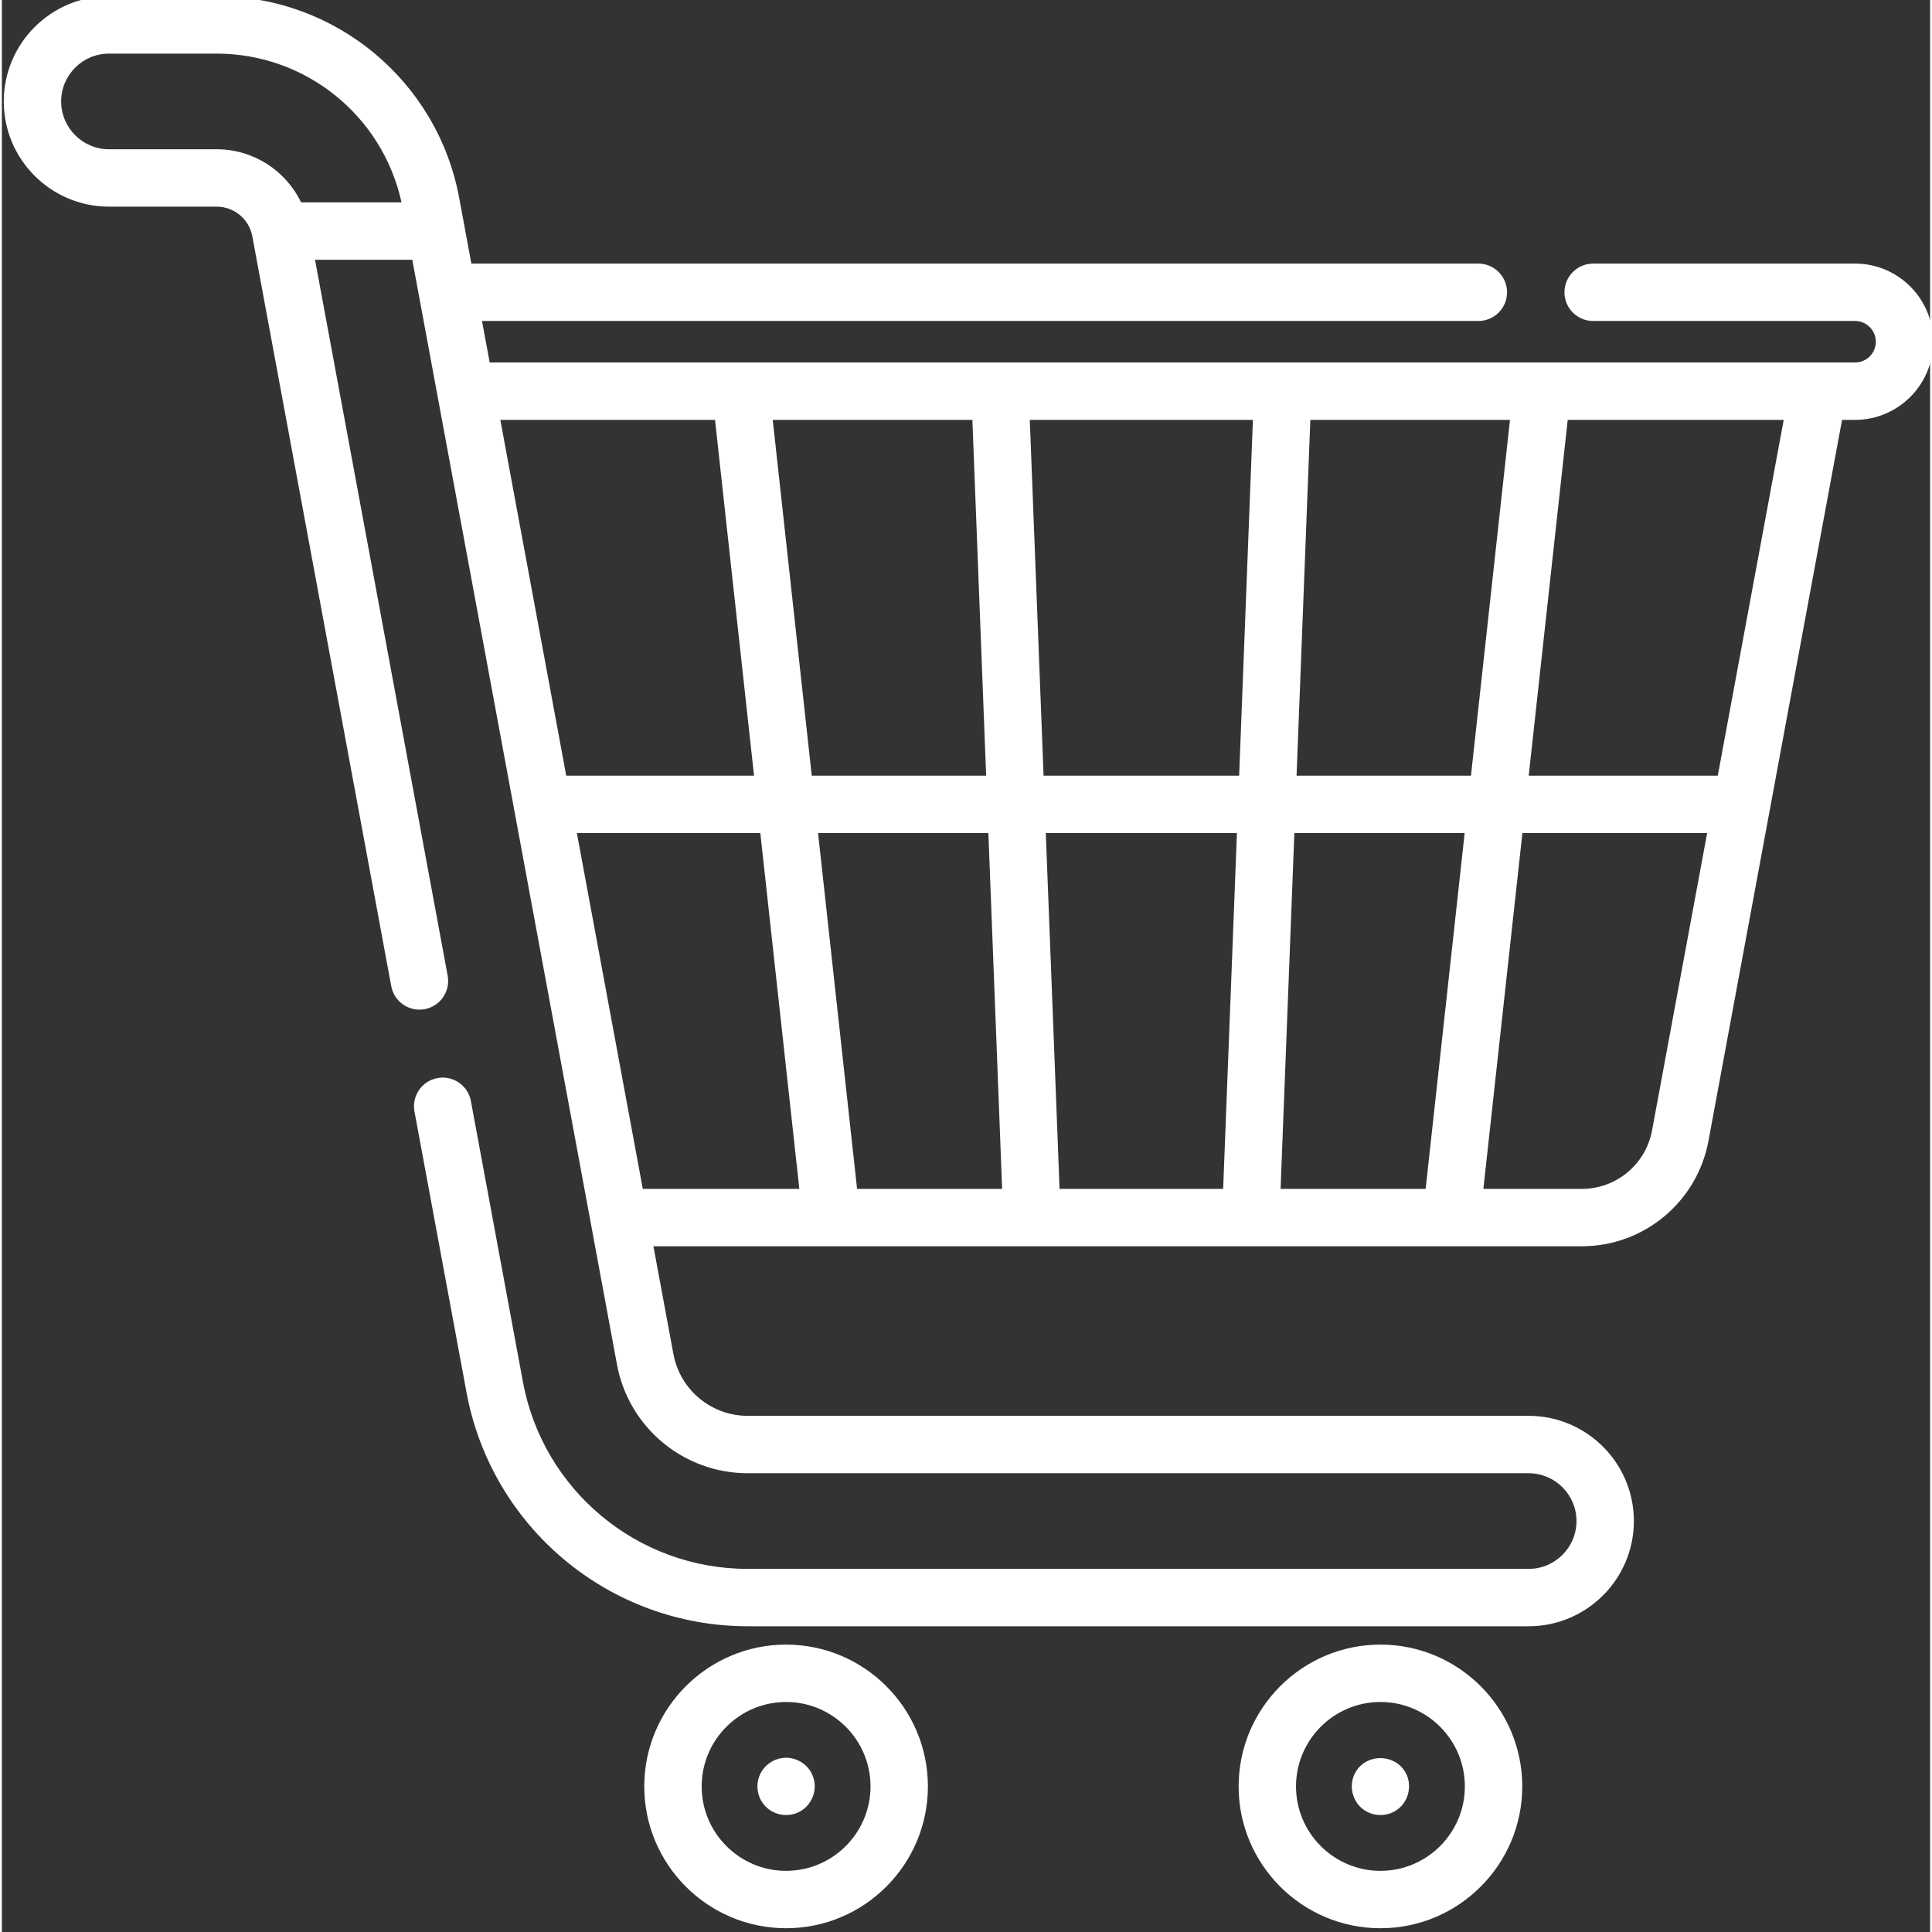 <svg fill="#ffffff" height="511pt" viewBox="0 1 511 511.999" width="511pt" xmlns="http://www.w3.org/2000/svg"><rect x="0" y="1" width="511" height="511.999" fill="#333333" stroke="none"/><path d="m207.82 436.836c-20.723 0-37.582 16.859-37.582 37.582 0 20.723 16.859 37.582 37.582 37.582 20.723 0 37.582-16.859 37.582-37.582 0-20.723-16.859-37.582-37.582-37.582zm0 59.957c-12.336 0-22.371-10.039-22.371-22.375 0-12.336 10.035-22.375 22.371-22.375 12.34 0 22.375 10.039 22.375 22.375 0 12.336-10.039 22.375-22.375 22.375zm0 0"/><path d="m365.332 436.836c-20.723 0-37.582 16.859-37.582 37.582 0 20.723 16.859 37.582 37.582 37.582 20.723 0 37.582-16.859 37.582-37.582 0-20.723-16.859-37.582-37.582-37.582zm0 59.957c-12.34 0-22.375-10.039-22.375-22.375 0-12.336 10.035-22.375 22.375-22.375 12.336 0 22.371 10.039 22.371 22.375 0 12.336-10.035 22.375-22.371 22.375zm0 0"/><path d="m491.113 70.855h-69.41c-4.203 0-7.605 3.406-7.605 7.605 0 4.199 3.402 7.605 7.605 7.605h69.41c3.031 0 5.5 2.465 5.5 5.5 0 3.031-2.469 5.5-5.5 5.5h-361.84l-2.035-11h264.047c4.199 0 7.602-3.406 7.602-7.605 0-4.199-3.402-7.605-7.602-7.605h-266.867l-3.223-17.391c-5.738-30.98-32.773-53.465-64.281-53.465h-28.535c-15.371 0-27.879 12.508-27.879 27.883 0 15.371 12.508 27.879 27.879 27.879h28.535c4.633 0 8.609 3.309 9.453 7.863l.008.043c.008.051.016.102.027.148l36.785 198.531c.766 4.129 4.727 6.852 8.859 6.09 4.133-.766 6.859-4.734 6.094-8.863l-35.152-189.73h25.777l54.242 292.766c3.094 16.695 17.664 28.812 34.645 28.812h206.957c6.988 0 12.676 5.688 12.676 12.676 0 6.988-5.688 12.672-12.676 12.672h-206.961c-29.191 0-54.242-20.836-59.562-49.543l-13.793-74.438c-.766-4.129-4.73-6.855-8.859-6.09-4.133.762-6.859 4.73-6.094 8.859l13.793 74.441c6.656 35.914 37.992 61.977 74.516 61.977h206.961c15.375 0 27.883-12.504 27.883-27.879s-12.508-27.883-27.883-27.883h-206.961c-9.648 0-17.93-6.887-19.688-16.375l-5.293-28.562h246.023c16.453 0 30.57-11.742 33.57-27.922 0 0 16.238-87.656 16.242-87.664l19.16-103.418h3.445c11.418 0 20.707-9.289 20.707-20.707.004-11.422-9.285-20.711-20.703-20.711zm-101.793 135.715h-46.215l3.648-94.293h52.906zm-257.227-94.293h56.895l10.34 94.293h-49.766zm72.191 0h52.906l3.648 94.293h-46.215zm68.125 0h59.125l-3.648 94.293h-51.828zm-215.496-71.723h-28.535c-6.988 0-12.672-5.684-12.672-12.672 0-6.988 5.688-12.676 12.672-12.676h28.535c23.633 0 43.973 16.488 48.996 39.43h-26.617c-4.047-8.438-12.652-14.082-22.379-14.082zm95.469 181.223h48.613l10.34 94.293h-41.484zm63.914 0h45.133l3.648 94.293h-38.441zm64 94.293-3.648-94.293h50.652l-3.652 94.293zm58.574 0 3.648-94.293h45.133l-10.34 94.293zm98.438-15.484c-1.664 8.973-9.492 15.484-18.613 15.484h-26.086l10.344-94.293h48.957zm17.418-94.016h-50.105l10.34-94.293h57.238zm0 0"/><path d="m372.352 471.504c-2.566-6.09-11.492-6.129-14.043 0-1.27 3.051-.363 6.695 2.199 8.793 2.438 1.992 5.945 2.262 8.664.68 3.242-1.891 4.613-6.012 3.18-9.473zm0 0"/><path d="m214.836 471.516c-1.129-2.879-4.133-4.777-7.203-4.695-3.047.082-5.812 2.023-6.902 4.867-1.066 2.773-.395 6.008 1.715 8.109 2.395 2.383 6.18 2.895 9.121 1.234 3.285-1.859 4.742-6.023 3.27-9.516zm0 0"/></svg>